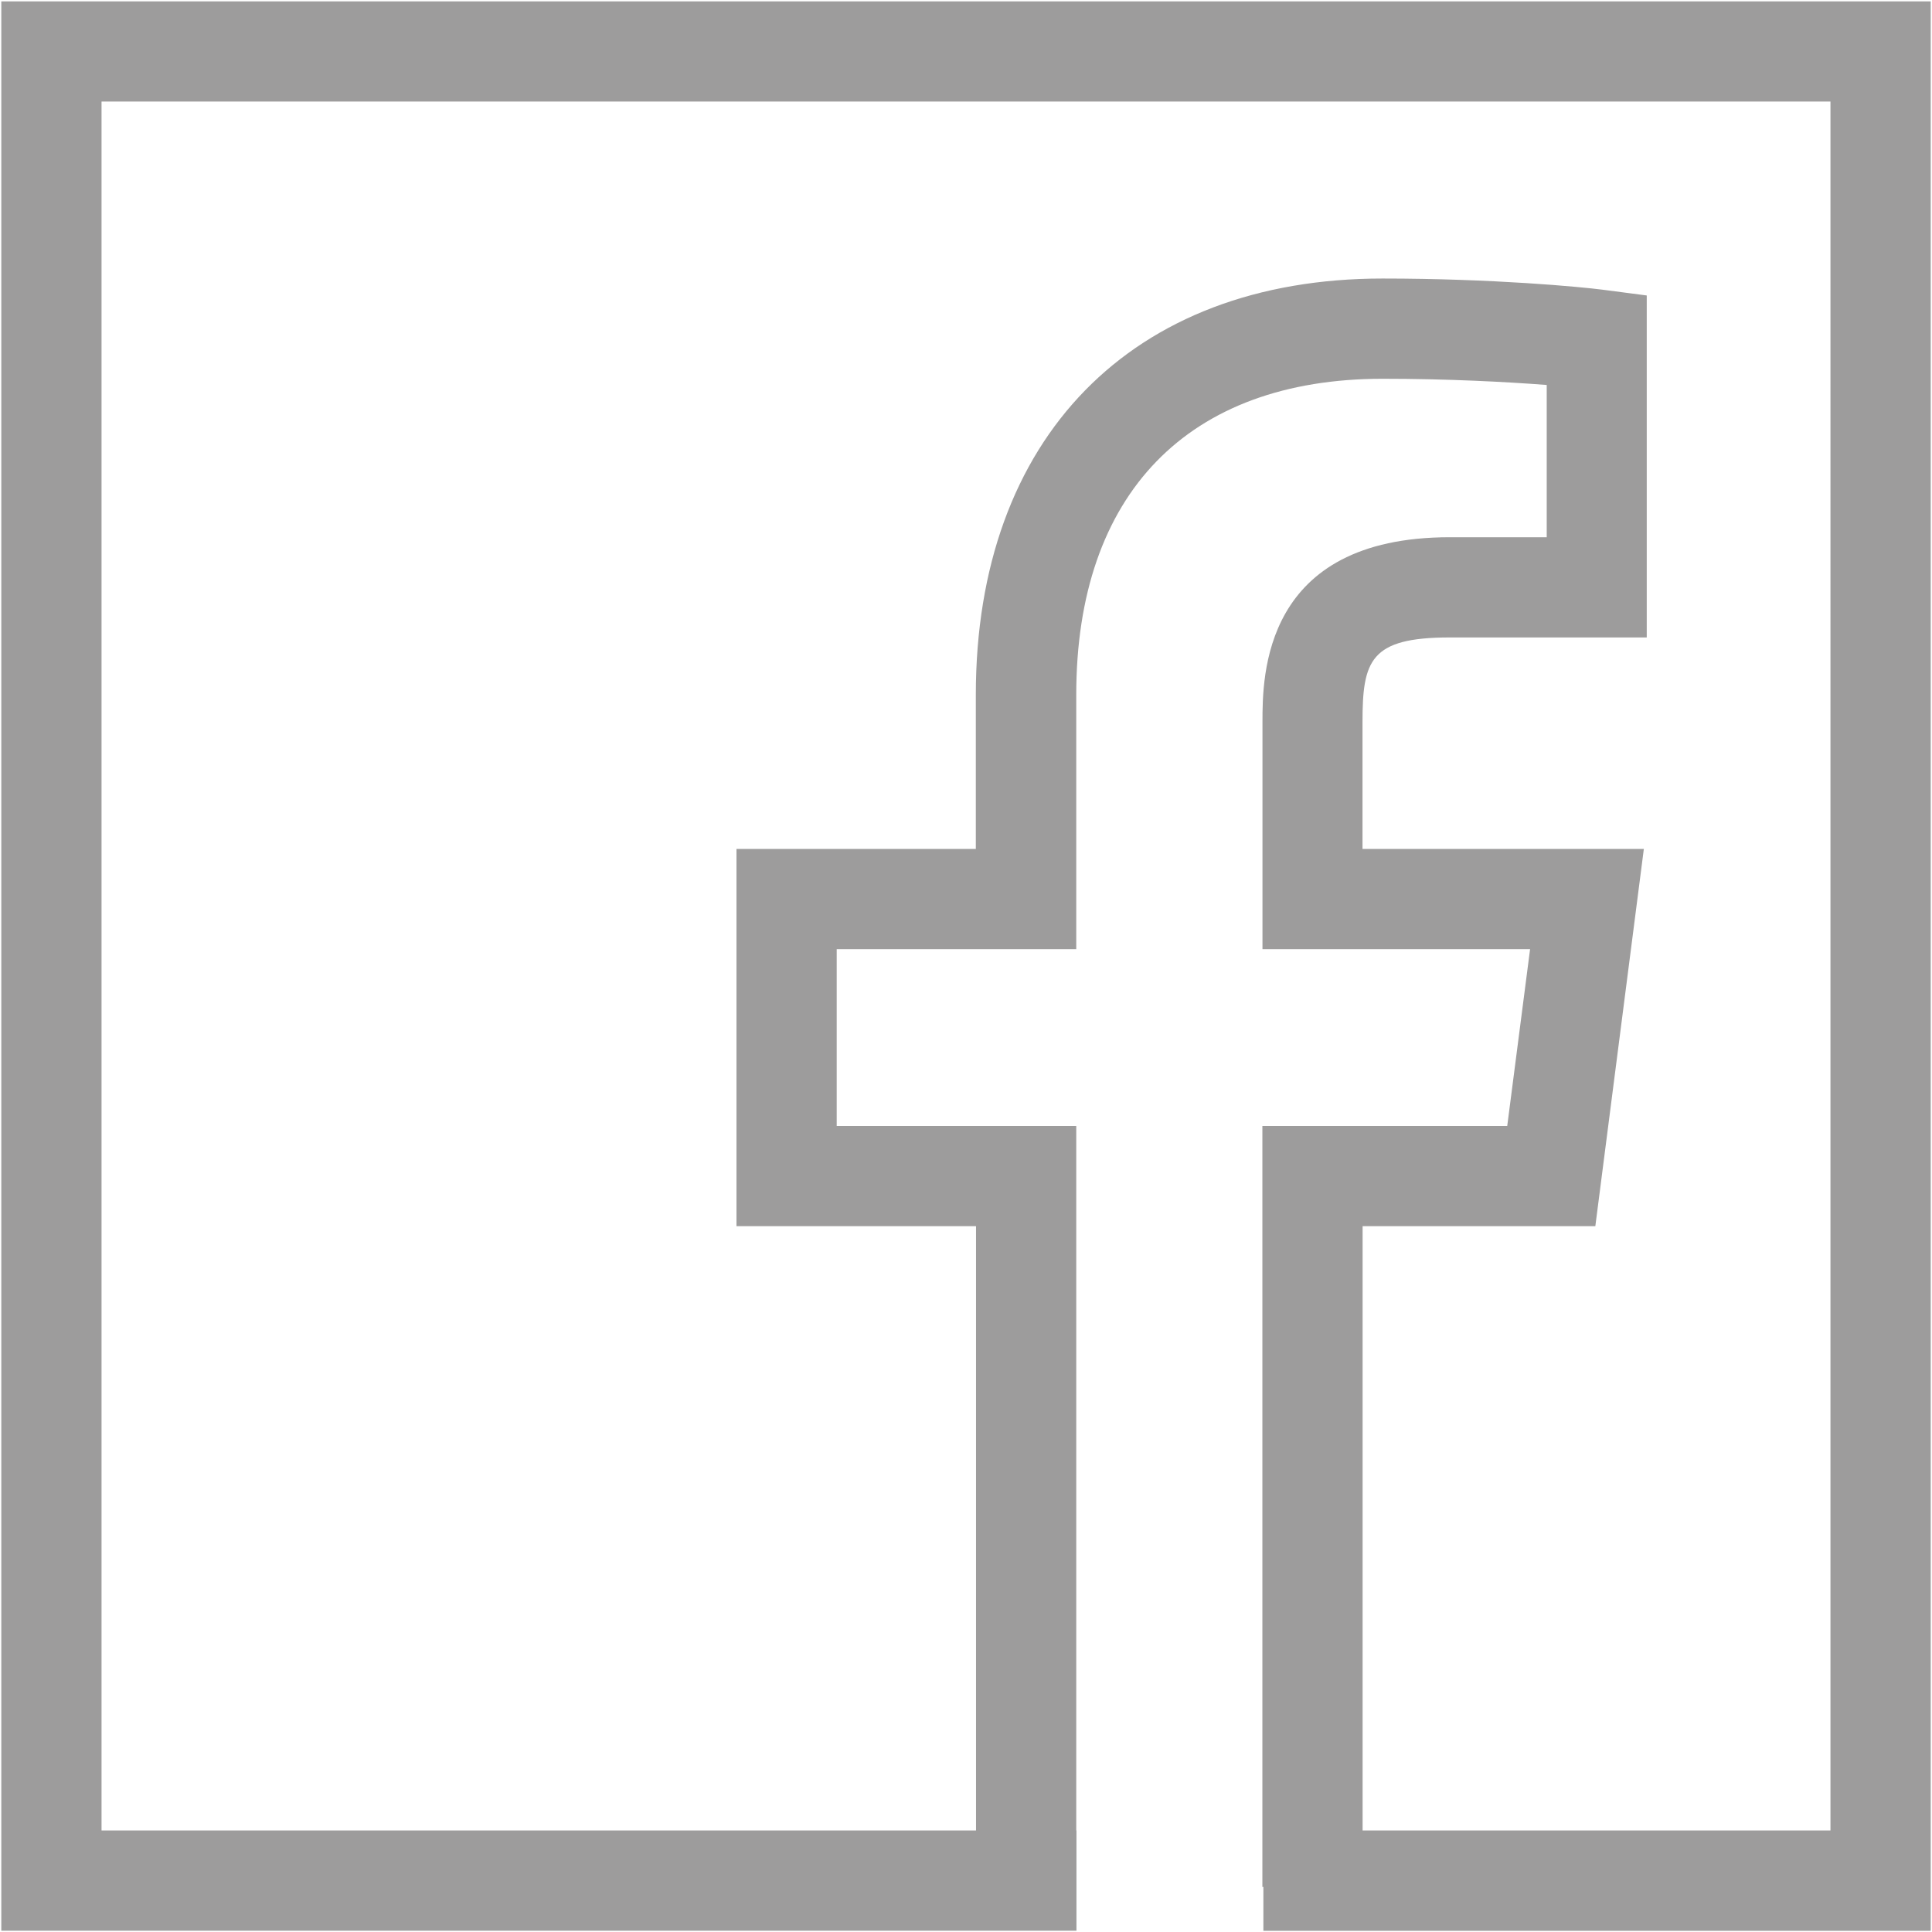 <?xml version="1.0" encoding="utf-8"?>
<!-- Generator: Adobe Illustrator 16.0.4, SVG Export Plug-In . SVG Version: 6.00 Build 0)  -->
<!DOCTYPE svg PUBLIC "-//W3C//DTD SVG 1.1//EN" "http://www.w3.org/Graphics/SVG/1.1/DTD/svg11.dtd">
<svg version="1.1" id="Ebene_1" xmlns="http://www.w3.org/2000/svg" xmlns:xlink="http://www.w3.org/1999/xlink" x="0px" y="0px"
	 width="19.276px" height="19.276px" viewBox="-0.138 -0.138 19.276 19.276" enable-background="new -0.138 -0.138 19.276 19.276"
	 xml:space="preserve">
<path fill="#9D9C9C" d="M-0.125-0.125v19.25h10.727v-1H10.6v-7.029H8.21V9.332h2.39V6.794c0-2.004,1.114-3.153,3.058-3.153
	c0.645,0,1.236,0.031,1.636,0.062v1.519h-0.966c-1.87,0-1.87,1.389-1.87,1.845v2.265h2.67L14.9,11.096h-2.443v7.592h0.01v0.438
	h6.658v-19.25H-0.125z M18.125,18.125h-4.668v-6.029h2.322l0.484-3.764h-2.807V7.067c0-0.613,0.075-0.845,0.87-0.845h1.966V2.81
	l-0.436-0.057c-0.222-0.029-1.104-0.112-2.2-0.112c-2.503,0-4.058,1.591-4.058,4.153v1.538H7.21v3.764H9.6v6.029H0.875V0.875h17.25
	V18.125z"/>
</svg>

